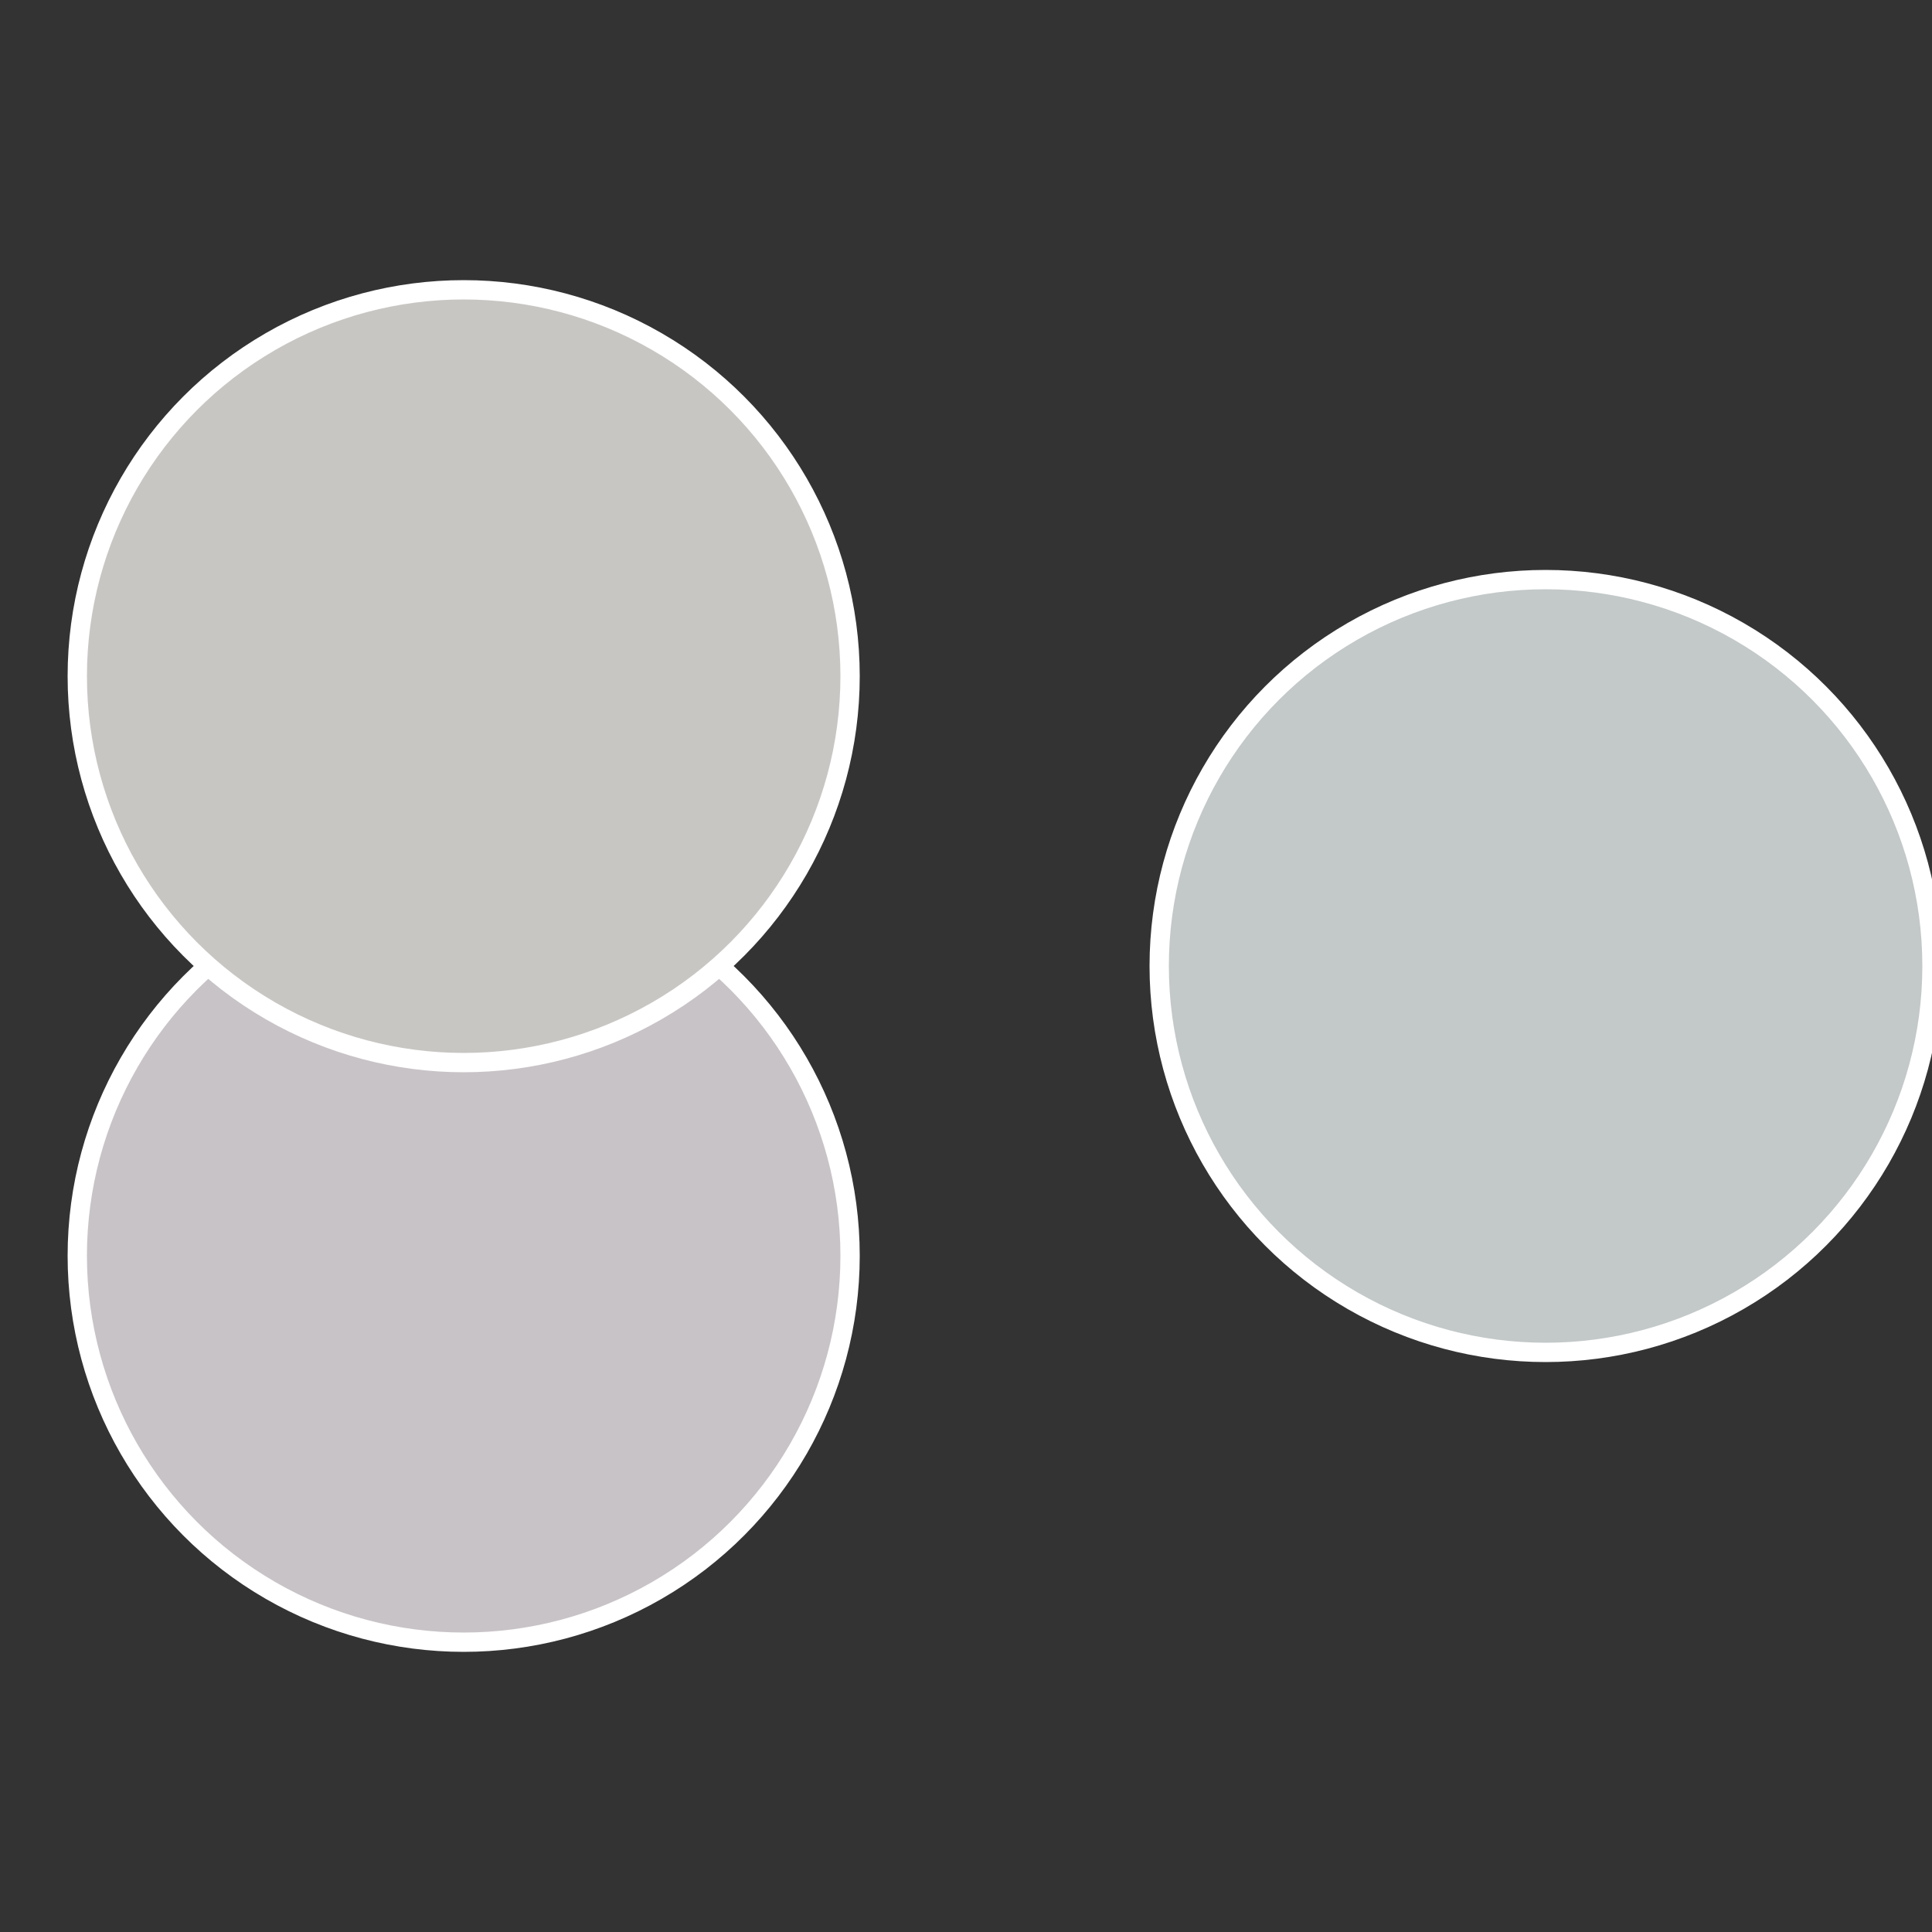 <?xml version="1.0" standalone="no"?>
<svg width="500" height="500" viewBox="-1 -1 2 2" xmlns="http://www.w3.org/2000/svg">
 
                <rect x="-1" y="-1" width="2" height="2" fill="#333333" stroke="none"/>
 
                <circle cx="0.6" cy="0" r="0.4" fill="#c3c8c8" stroke="#fff" stroke-width="1%" />
             
                <circle cx="-0.52" cy="0.3" r="0.4" fill="#c8c3c6" stroke="#fff" stroke-width="1%" />
             
                <circle cx="-0.52" cy="-0.3" r="0.4" fill="#c8c6c3" stroke="#fff" stroke-width="1%" />
            </svg>

